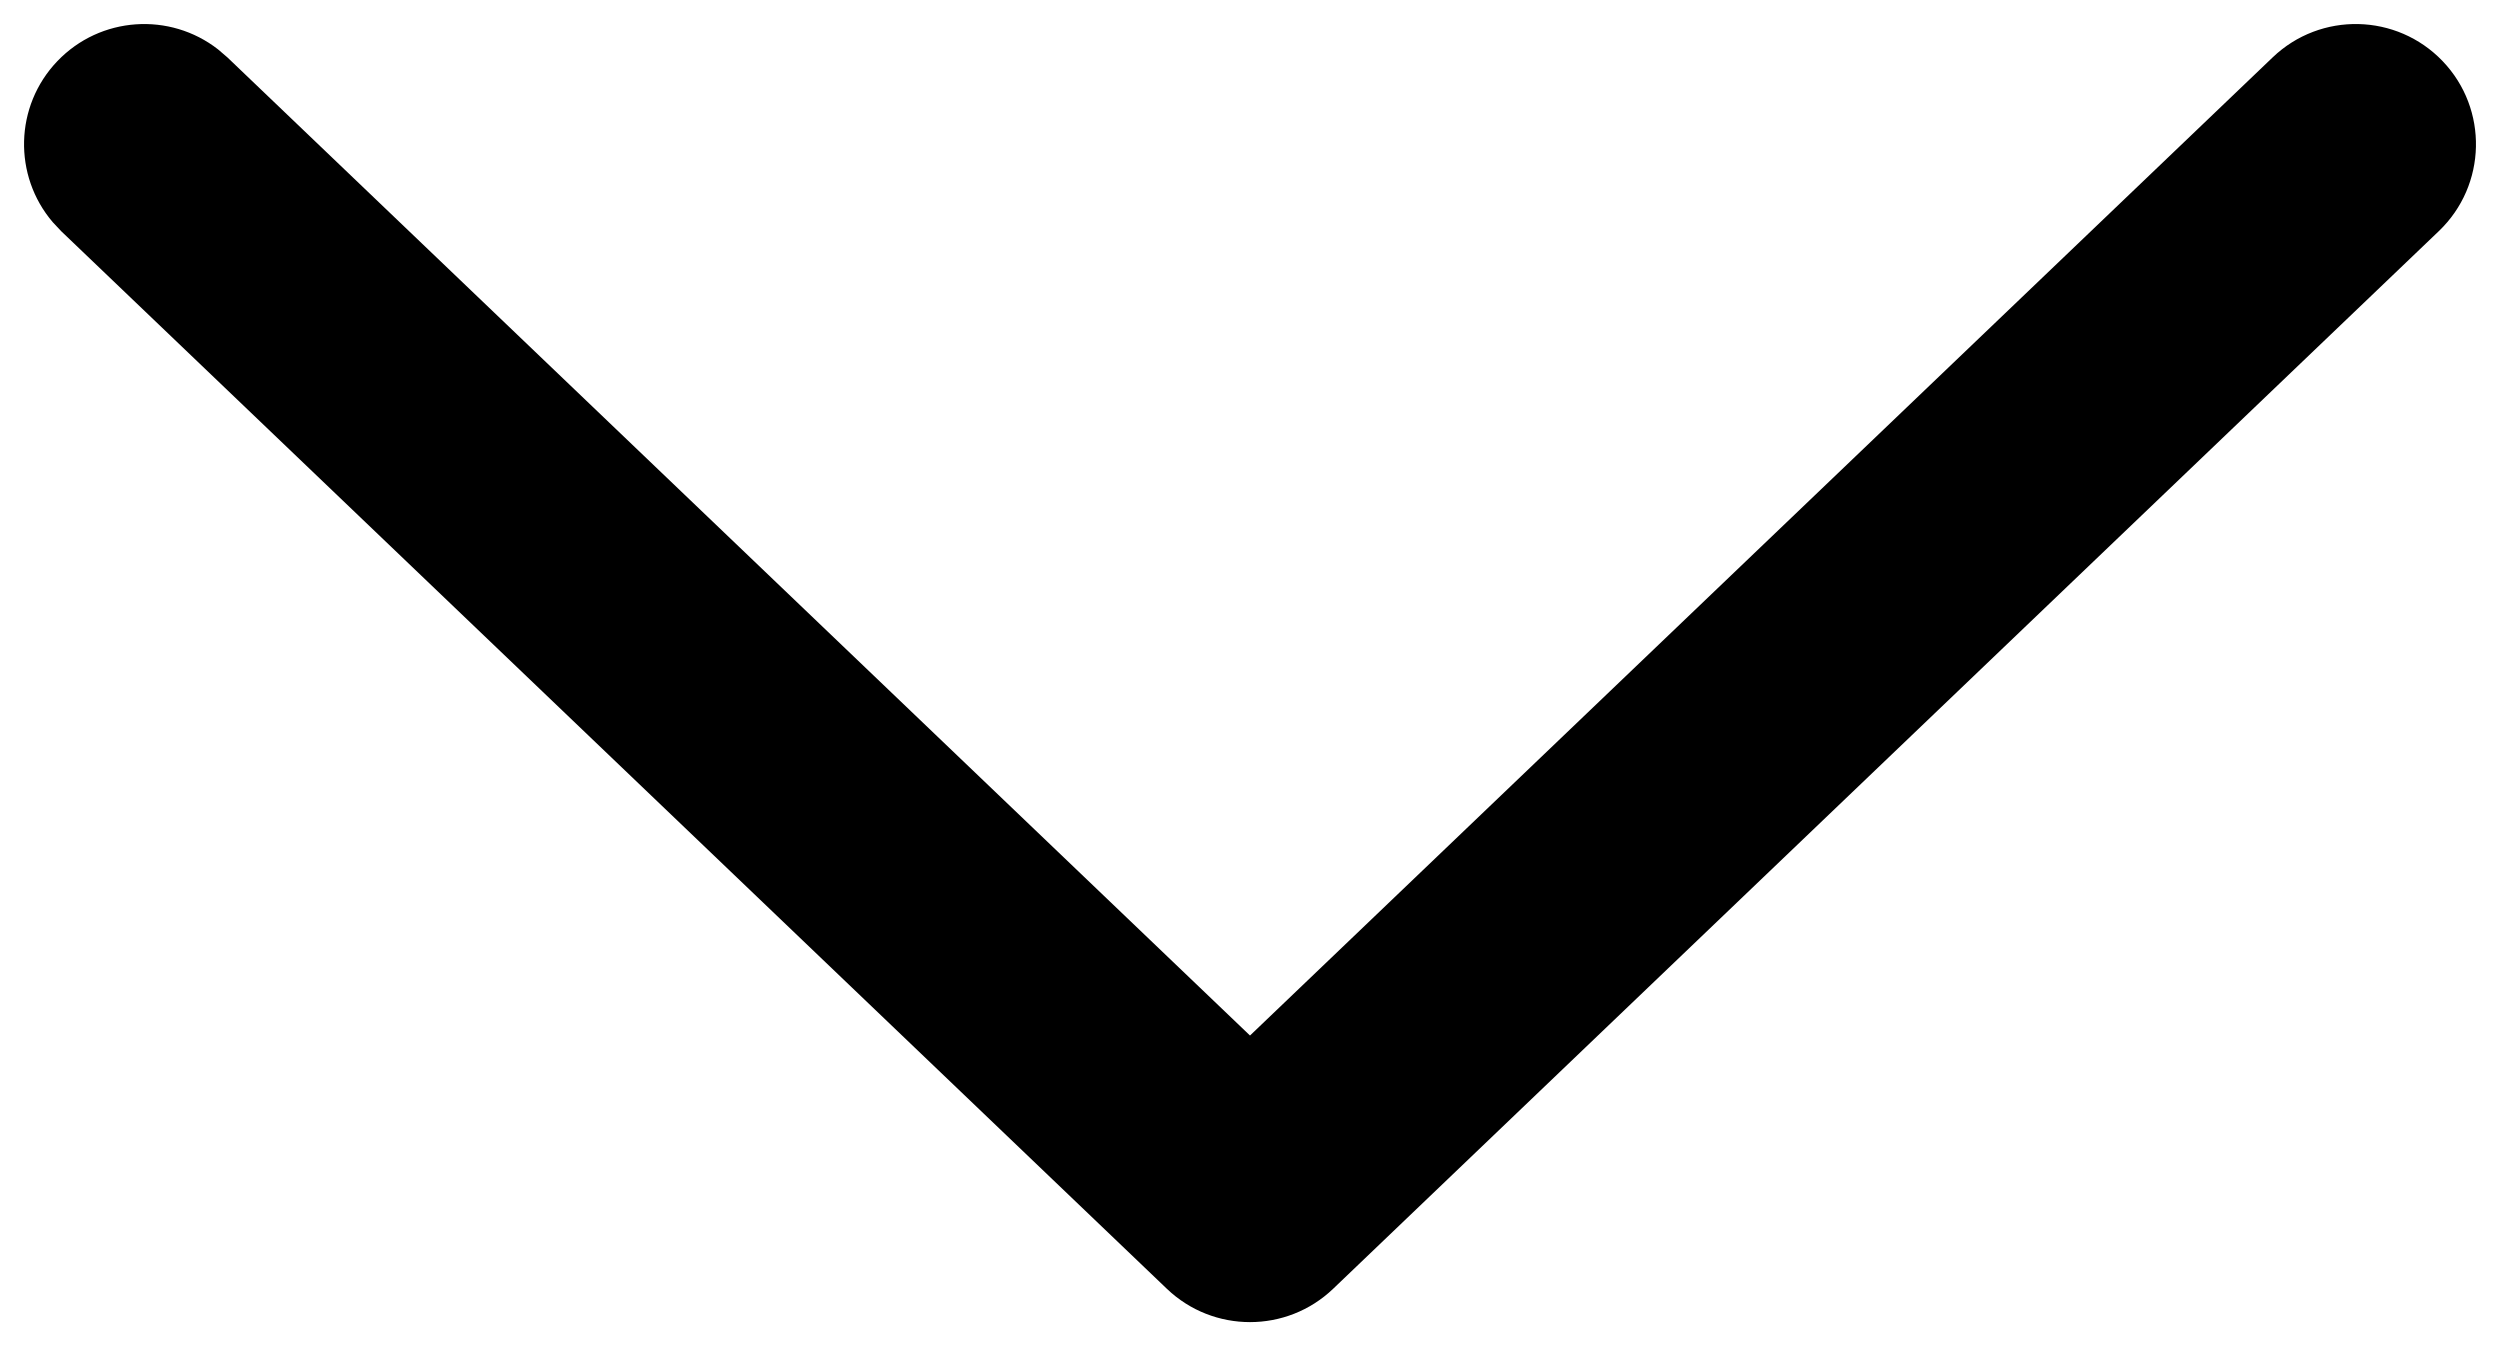 <svg width="52" height="28" viewBox="0 0 52 28" fill="none" xmlns="http://www.w3.org/2000/svg">
<path d="M47.272 1.193C48.269 0.239 49.852 0.274 50.807 1.272C51.761 2.269 51.726 3.852 50.728 4.807L27.729 26.807C26.762 27.731 25.238 27.731 24.271 26.807L1.271 4.807L1.096 4.62C0.274 3.656 0.299 2.207 1.193 1.272C2.088 0.336 3.535 0.248 4.534 1.026L4.729 1.193L26 21.539L47.272 1.193Z" fill="black"/>
</svg>
